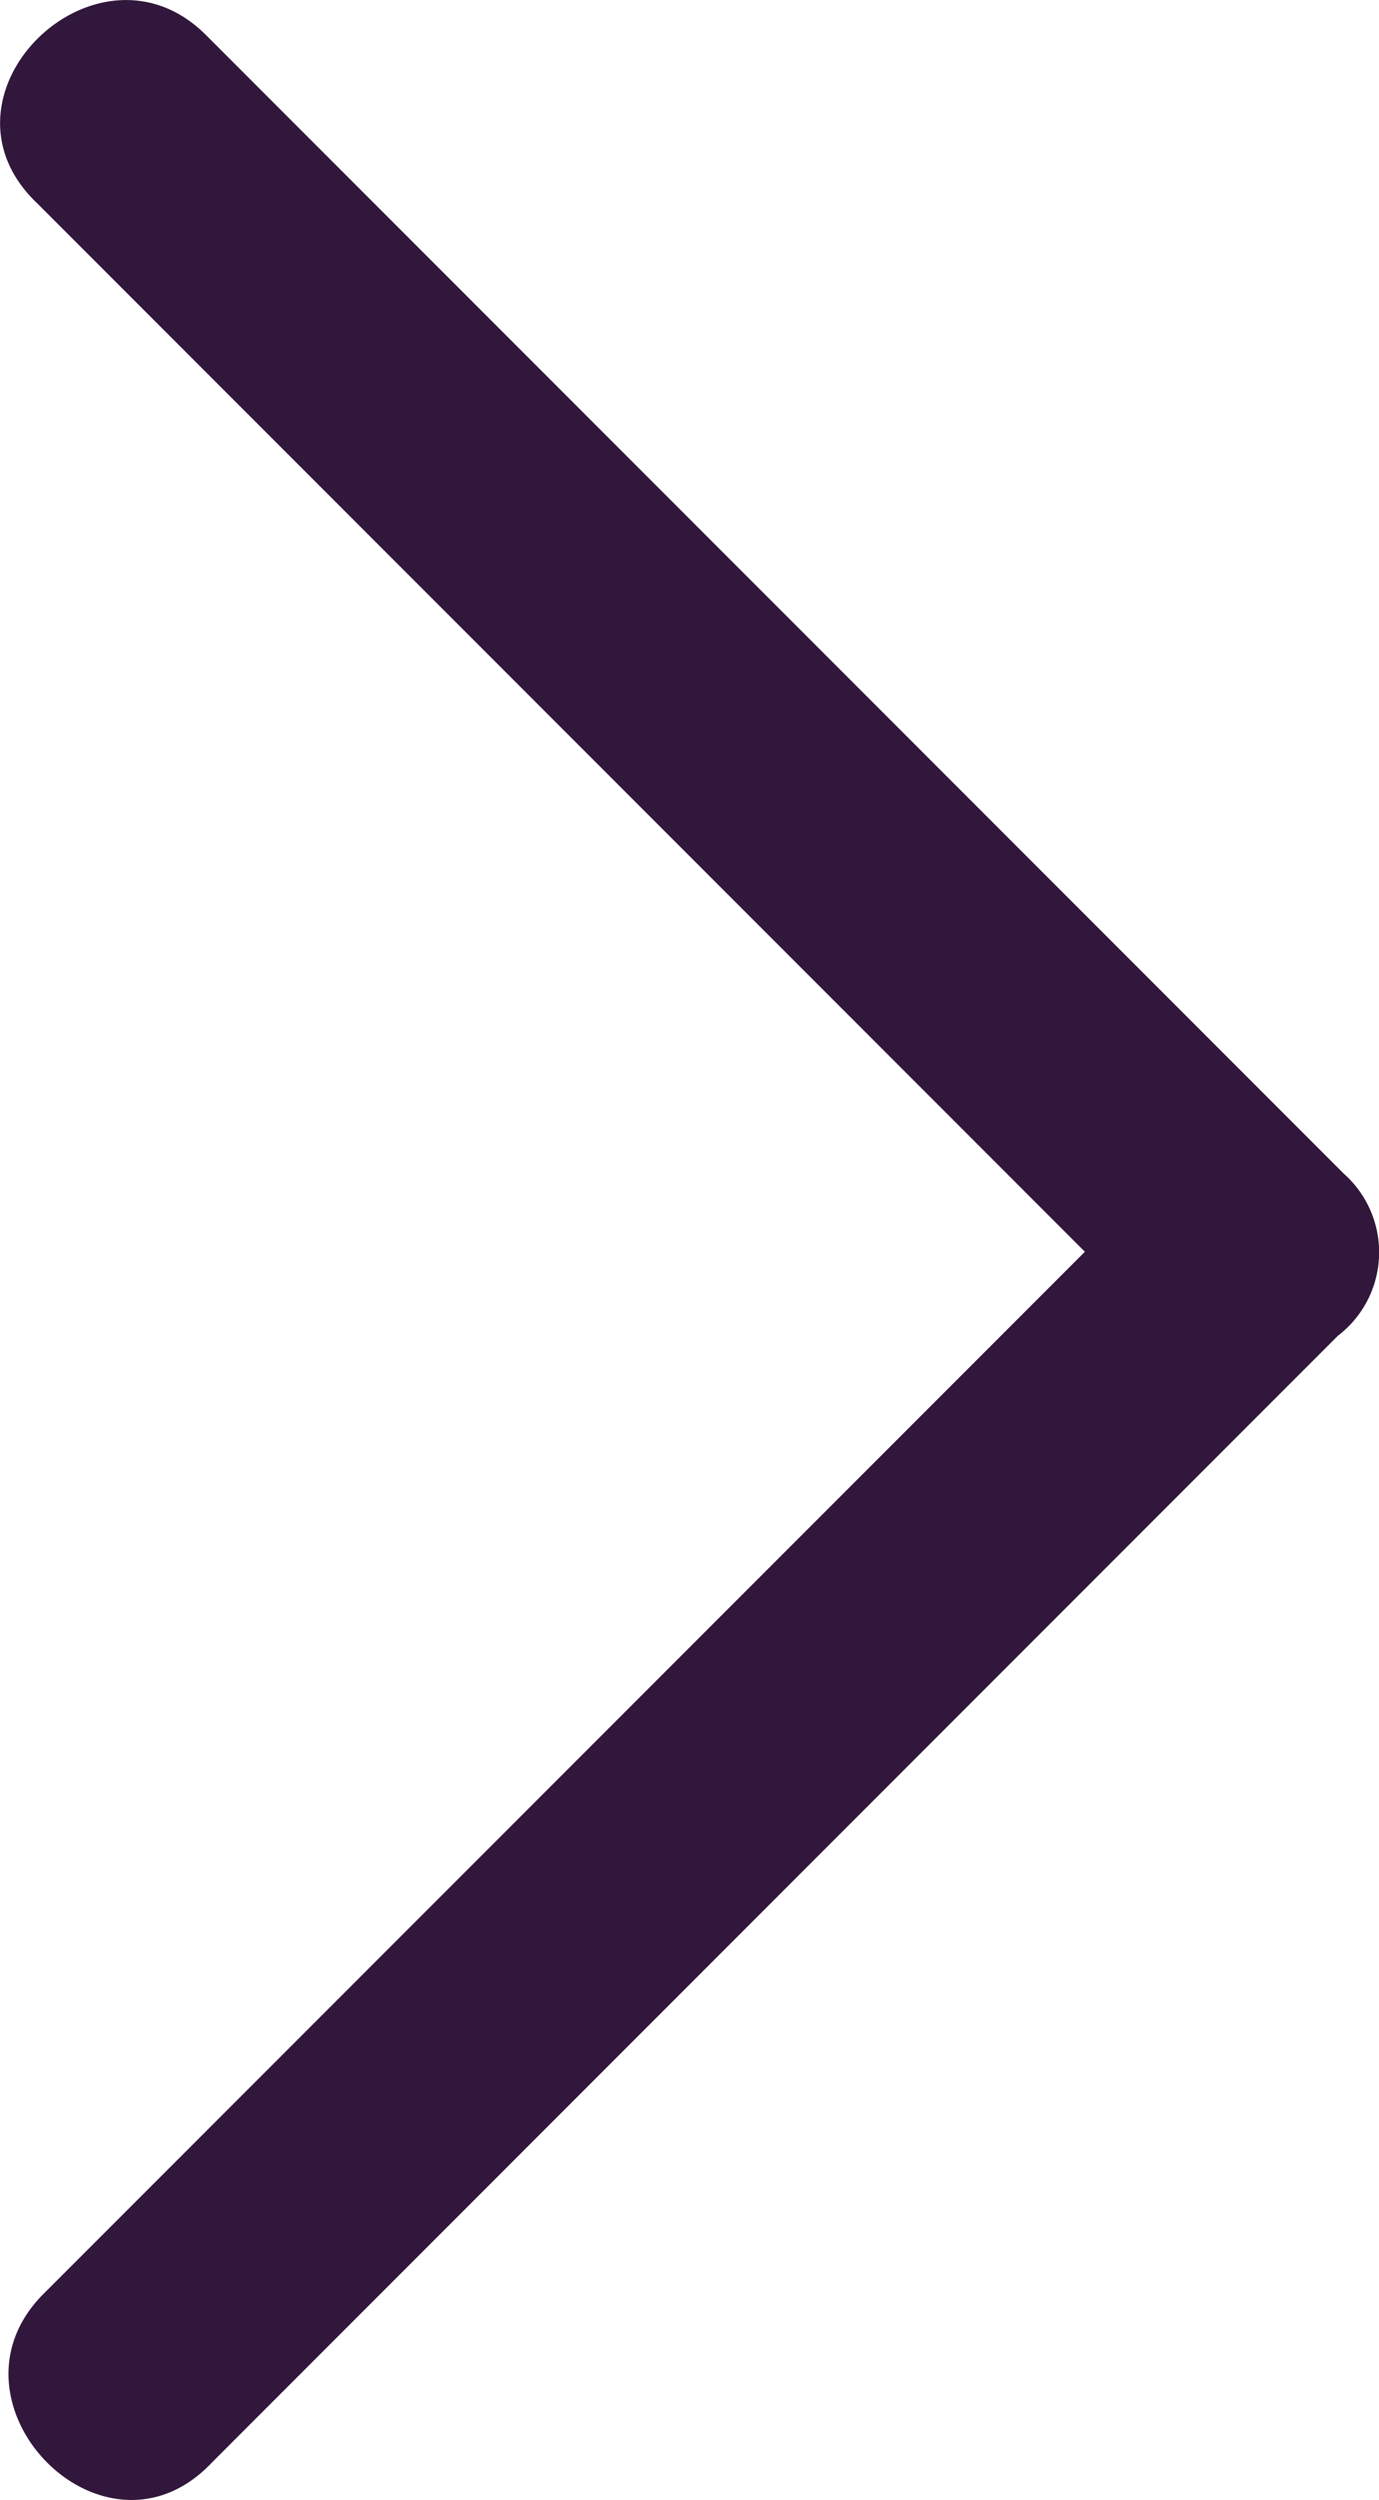 <svg xmlns="http://www.w3.org/2000/svg" width="4.412" height="7.993"><path id="right-arrow-angle" d="M24.678 13.872L21.5 10.694l-.462-.462c-.347-.347-.905.193-.539.539l3.178 3.178.173.173-2.889 2.889-.443.443c-.347.347.193.905.539.539l3.159-3.159.443-.443a.336.336 0 00.019-.519z" transform="translate(-20.379 -10.12)" fill="#31173b"/></svg>